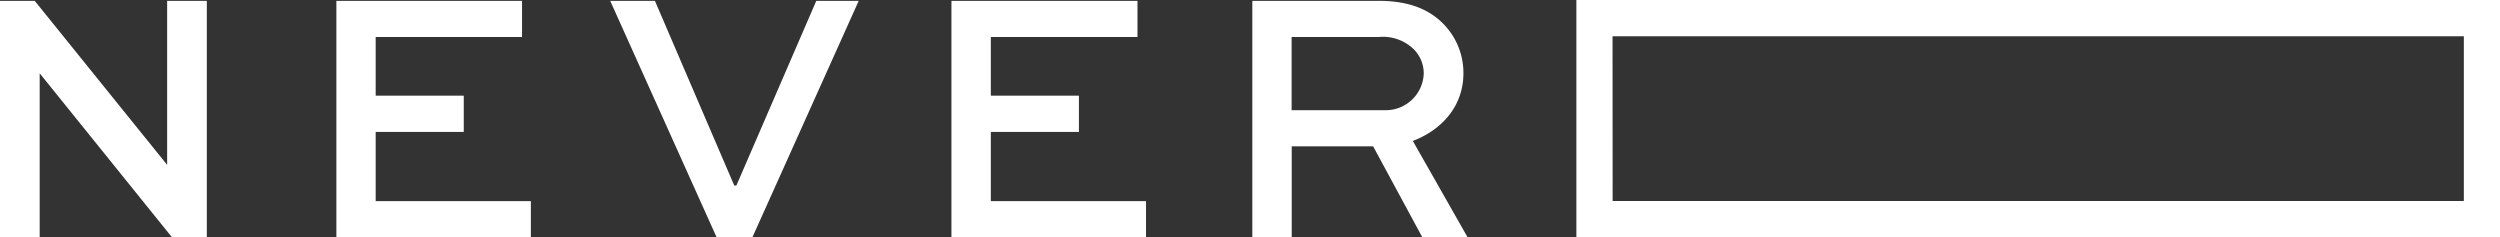 <svg xmlns="http://www.w3.org/2000/svg" width="263.39" height="25" viewBox="0 0 263.39 25"><rect x="0" y="0" width="263.39" height="25" fill="#333333" stroke="none"/><defs><style>.cls-1{fill:#fff;}</style></defs><title>txt_footer_name</title><g id="never_logo"><path class="cls-1" d="M21.79.09v24.91h-3.67l-13.94-17.28v17.28h-4.18v-24.91h3.66l13.95 17.28v-17.28zM48.86 13.9h-9.28v7.29h16.35v3.81h-20.49v-24.91h19.56v3.81h-15.42v6.18h9.28zM90.47.09l-11.2 24.91h-3.77l-11.21-24.91h4.71l8.36 19.46h.22l8.42-19.46zM113.67 13.9h-9.28v7.29h16.35v3.81h-20.5v-24.91h19.6v3.81h-15.45v6.18h9.28zM131.94 25v-24.91h13.32c3.22 0 5.44.92 7 2.63a7.36 7.36 0 0 1 1.92 5c0 3.36-2.15 5.91-5.33 7.13l5.77 10.15h-4.77l-5.18-9.58h-8.58v9.58zm4.14-21.1v7.71h9.92a4 4 0 0 0 4-3.89 3.62 3.62 0 0 0-1-2.48 4.66 4.66 0 0 0-3.77-1.34zM263.39 25h-97.31v-25h97.31zm-93.49-3.82h89.68v-17.36h-89.69z"/></g></svg>